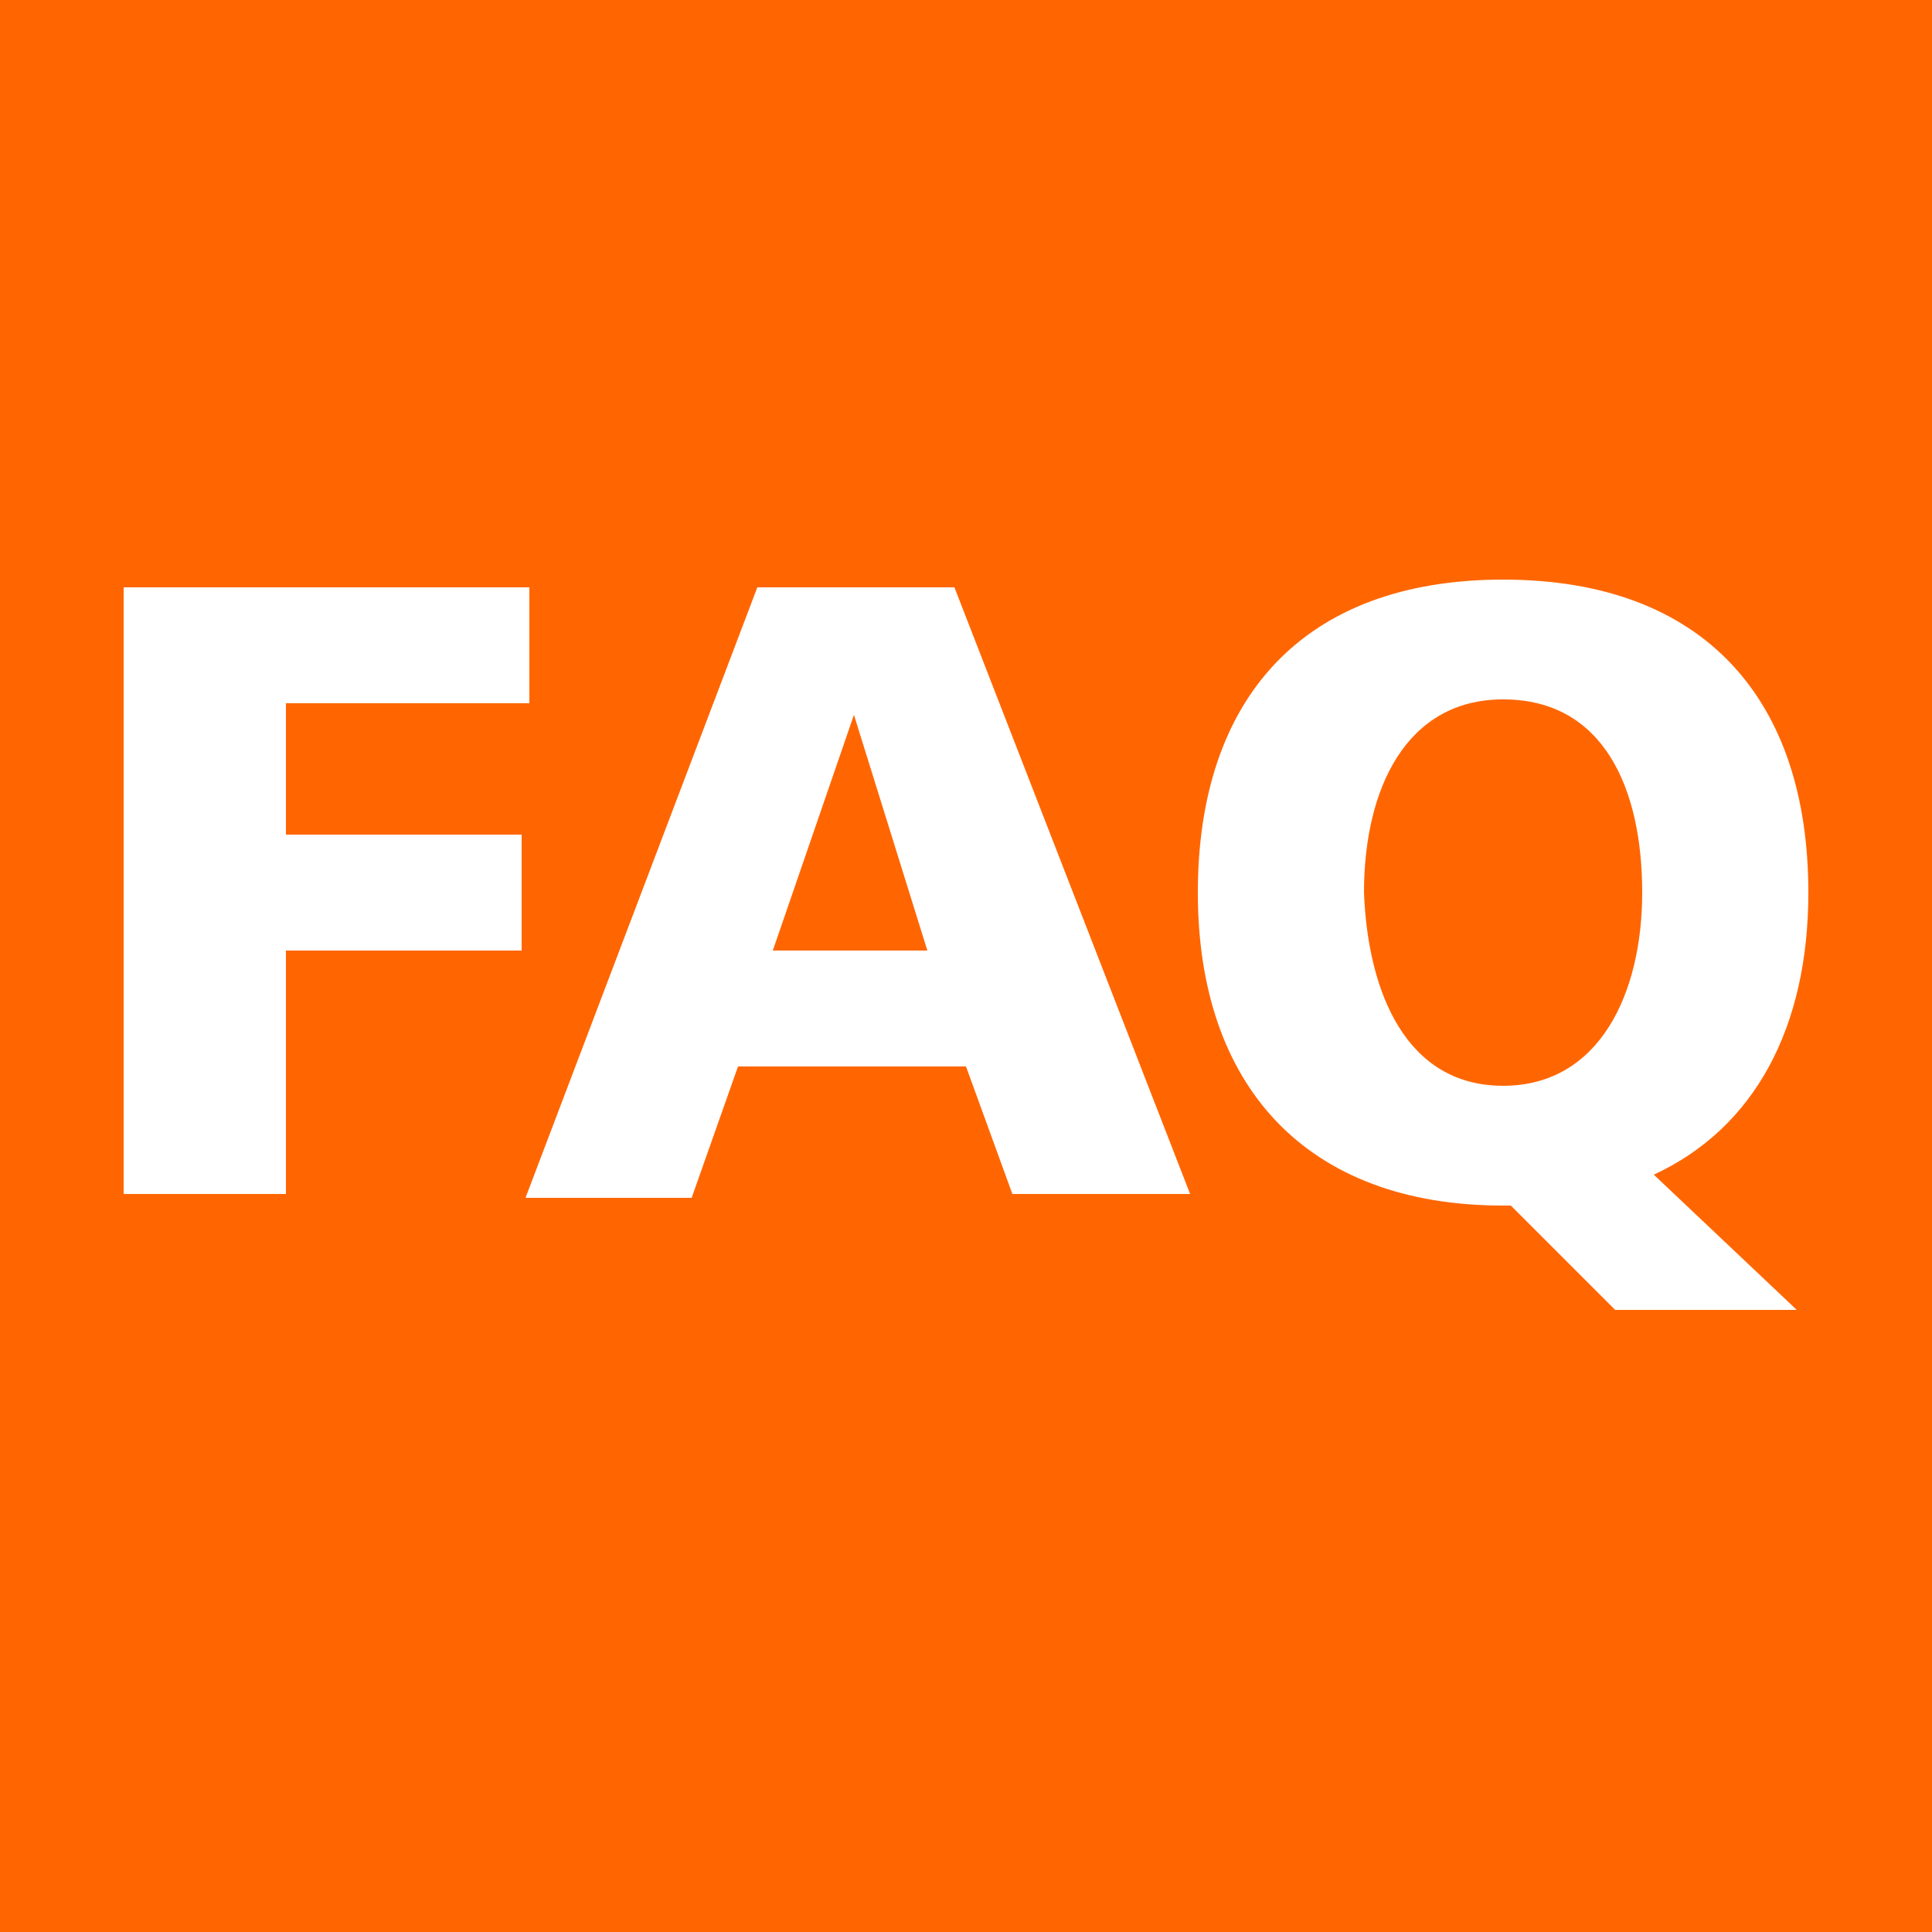 <?xml version="1.0" encoding="utf-8"?>
<!-- Generator: Adobe Illustrator 27.0.0, SVG Export Plug-In . SVG Version: 6.00 Build 0)  -->
<svg version="1.1" id="Calque_1" xmlns="http://www.w3.org/2000/svg" xmlns:xlink="http://www.w3.org/1999/xlink" x="0px" y="0px"
	 viewBox="0 0 50 50" style="enable-background:new 0 0 50 50;" xml:space="preserve">
<style type="text/css">
	.st0{fill:#FF6601;}
	.st1{fill:#FFFFFF;}
</style>
<rect x="-4.9" y="-4.9" class="st0" width="59.8" height="59.8"/>
<g>
	<path class="st1" d="M3.2,15.2h10.5v3H7.4v3.4h6.1v3H7.4v6.3H3.2V15.2z"/>
	<path class="st1" d="M19.6,15.2h5.1l6.1,15.7h-4.6L25,27.6h-5.9l-1.2,3.4h-4.3L19.6,15.2z M22.1,18.5L22.1,18.5l-2.1,6.1H24
		L22.1,18.5z"/>
	<path class="st1" d="M39.1,31.2h-0.2c-5.1,0-7.9-3.1-7.9-8.1c0-5,2.7-8.1,7.9-8.1s7.9,3.1,7.9,8.1c0,3.5-1.4,6.1-4,7.3l3.7,3.5
		h-4.7L39.1,31.2z M38.9,28.1c2.5,0,3.6-2.4,3.6-5c0-2.7-1-5-3.6-5c-2.5,0-3.6,2.3-3.6,5C35.4,25.7,36.4,28.1,38.9,28.1z"/>
</g>
</svg>
